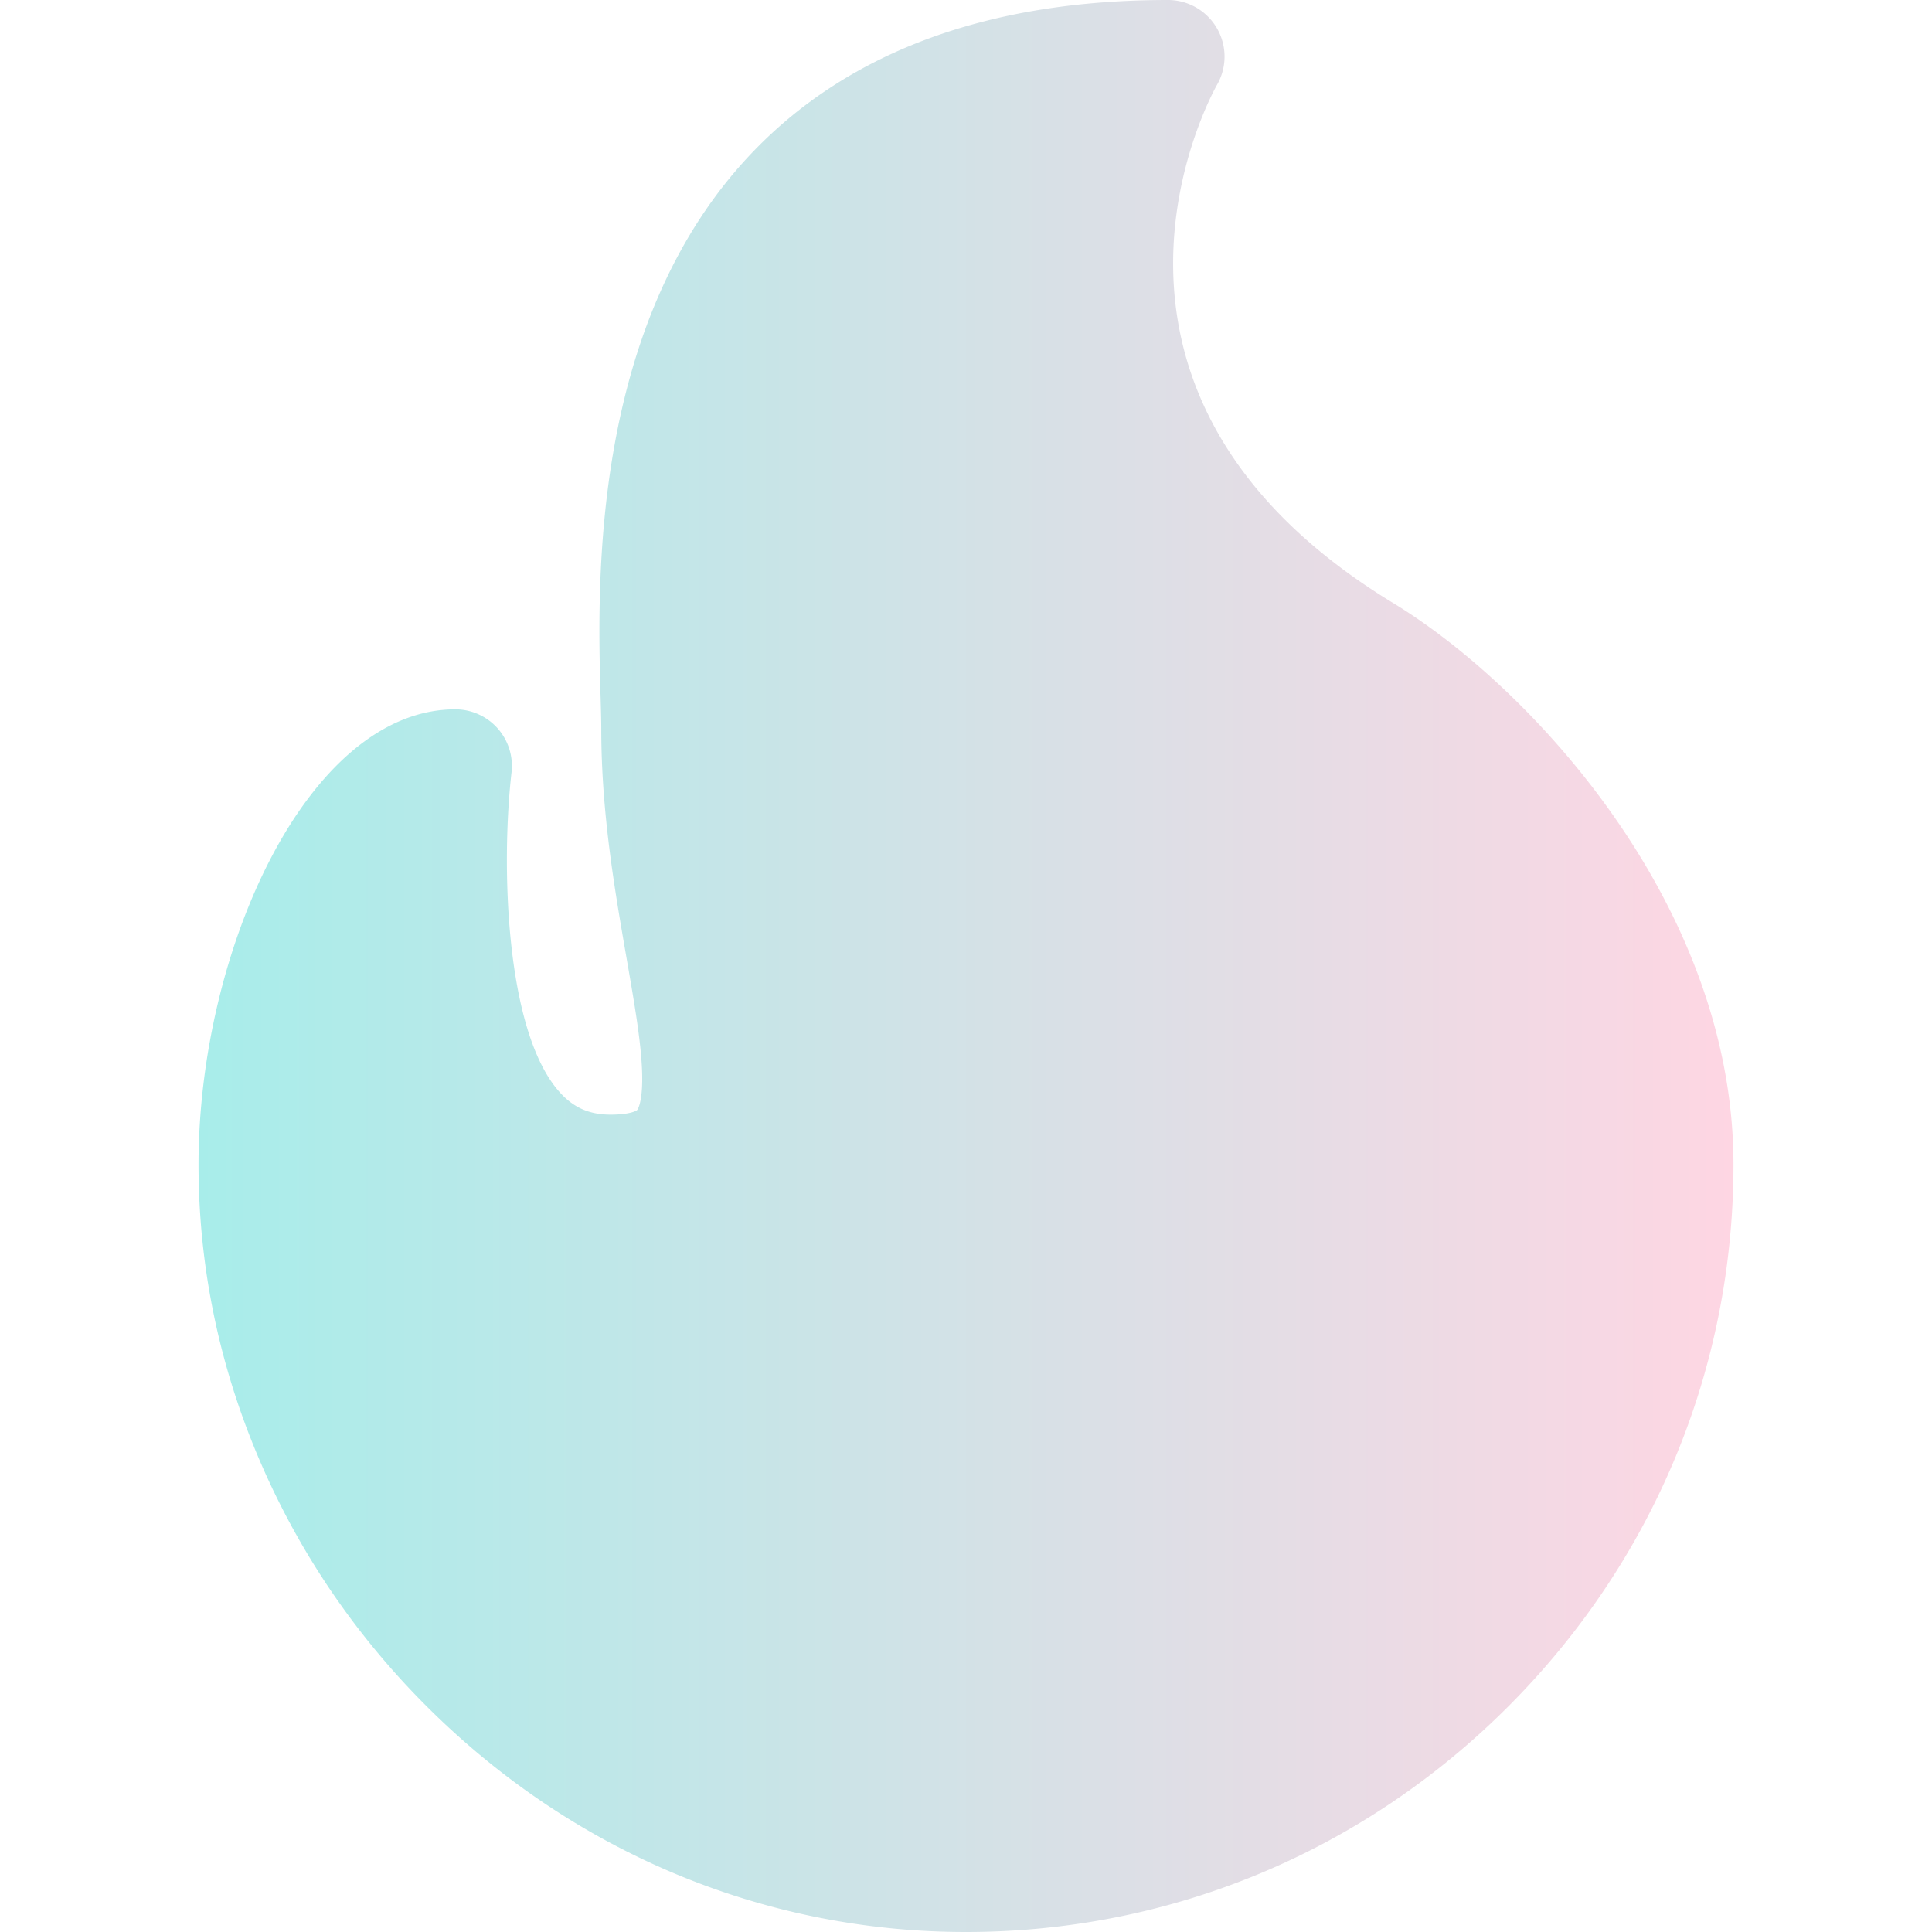<svg xmlns="http://www.w3.org/2000/svg" id="Capa_1" x="0" y="0" version="1.1" viewBox="0 0 512 512" width="200" height="200"><path d="M369.214 159.814c-91.389-55.601-48.533-134.078-46.693-137.34A14.999 14.999 0 0 0 309.515 0c-47.043 0-83.881 13.366-109.49 39.729-43.759 45.044-41.729 115.151-40.862 145.088.097 3.317.179 6.182.179 8.311 0 22.228 3.566 42.748 6.713 60.854 2.028 11.668 3.779 21.744 4.091 29.664.333 8.482-1.216 10.424-1.281 10.503-.221.263-2.062 1.241-7.036 1.241-5.674 0-9.856-1.854-13.563-6.009-14.476-16.233-15.477-60.554-12.709-84.667a14.999 14.999 0 0 0-14.898-16.732c-38.945 0-68.047 63.688-68.047 120.632 0 26.769 5.385 52.991 16.004 77.94 10.266 24.119 24.904 45.885 43.512 64.696C150.877 490.425 201.97 512 255.993 512c54.242 0 105.321-21.27 143.831-59.889 38.41-38.521 59.564-89.482 59.564-143.499 0-68.921-53.927-126.746-90.174-148.798z" fill="url(&quot;#SvgjsLinearGradient1039&quot;)"></path><defs><linearGradient id="SvgjsLinearGradient1039"><stop stop-color="#a8edea" offset="0"></stop><stop stop-color="#fed6e3" offset="1"></stop></linearGradient></defs></svg>